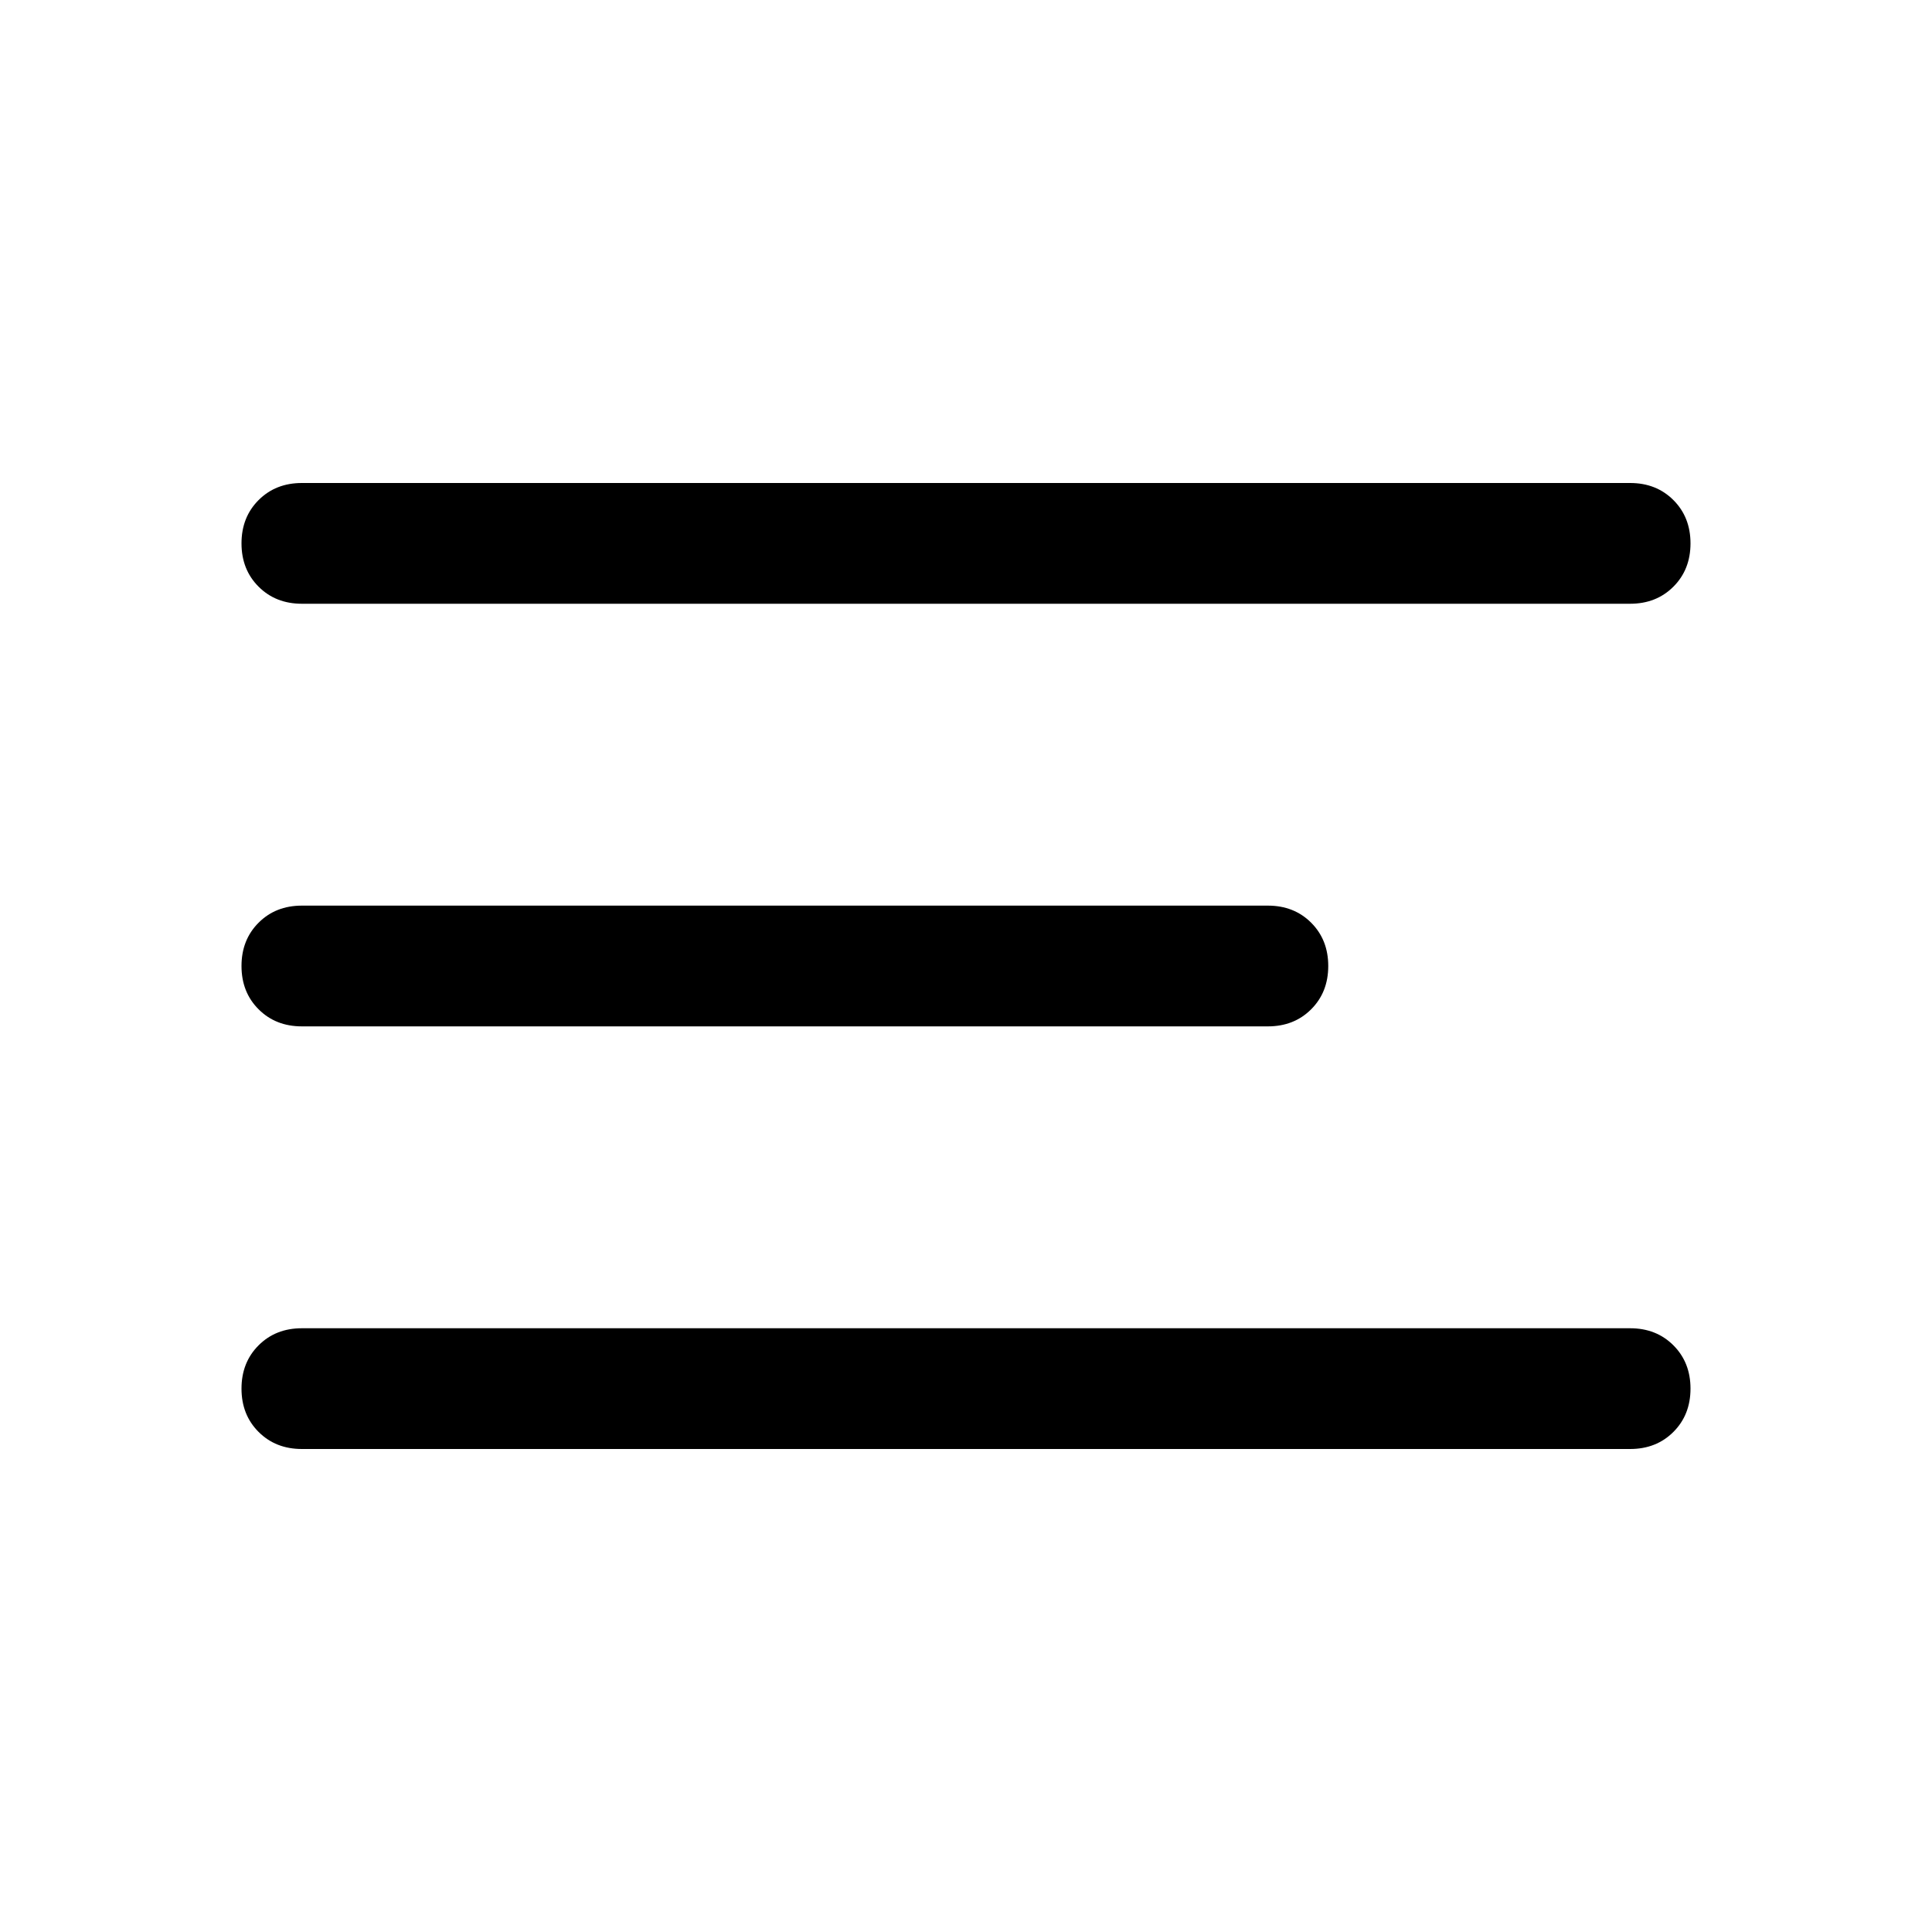 <svg width="32" height="32" viewBox="0 0 32 32" fill="none" xmlns="http://www.w3.org/2000/svg">
<path d="M5 24C4.711 24 4.472 23.906 4.283 23.717C4.094 23.528 4 23.289 4 23C4 22.711 4.094 22.472 4.283 22.283C4.472 22.094 4.711 22 5 22H27C27.289 22 27.528 22.094 27.717 22.283C27.906 22.472 28 22.711 28 23C28 23.289 27.906 23.528 27.717 23.717C27.528 23.906 27.289 24 27 24H5ZM5 17C4.711 17 4.472 16.906 4.283 16.717C4.094 16.528 4 16.289 4 16C4 15.711 4.094 15.472 4.283 15.283C4.472 15.094 4.711 15 5 15H21C21.289 15 21.528 15.094 21.717 15.283C21.906 15.472 22 15.711 22 16C22 16.289 21.906 16.528 21.717 16.717C21.528 16.906 21.289 17 21 17H5ZM5 10C4.711 10 4.472 9.906 4.283 9.717C4.094 9.528 4 9.289 4 9C4 8.711 4.094 8.472 4.283 8.283C4.472 8.094 4.711 8 5 8H27C27.289 8 27.528 8.094 27.717 8.283C27.906 8.472 28 8.711 28 9C28 9.289 27.906 9.528 27.717 9.717C27.528 9.906 27.289 10 27 10H5Z" fill="black"/>
</svg>
